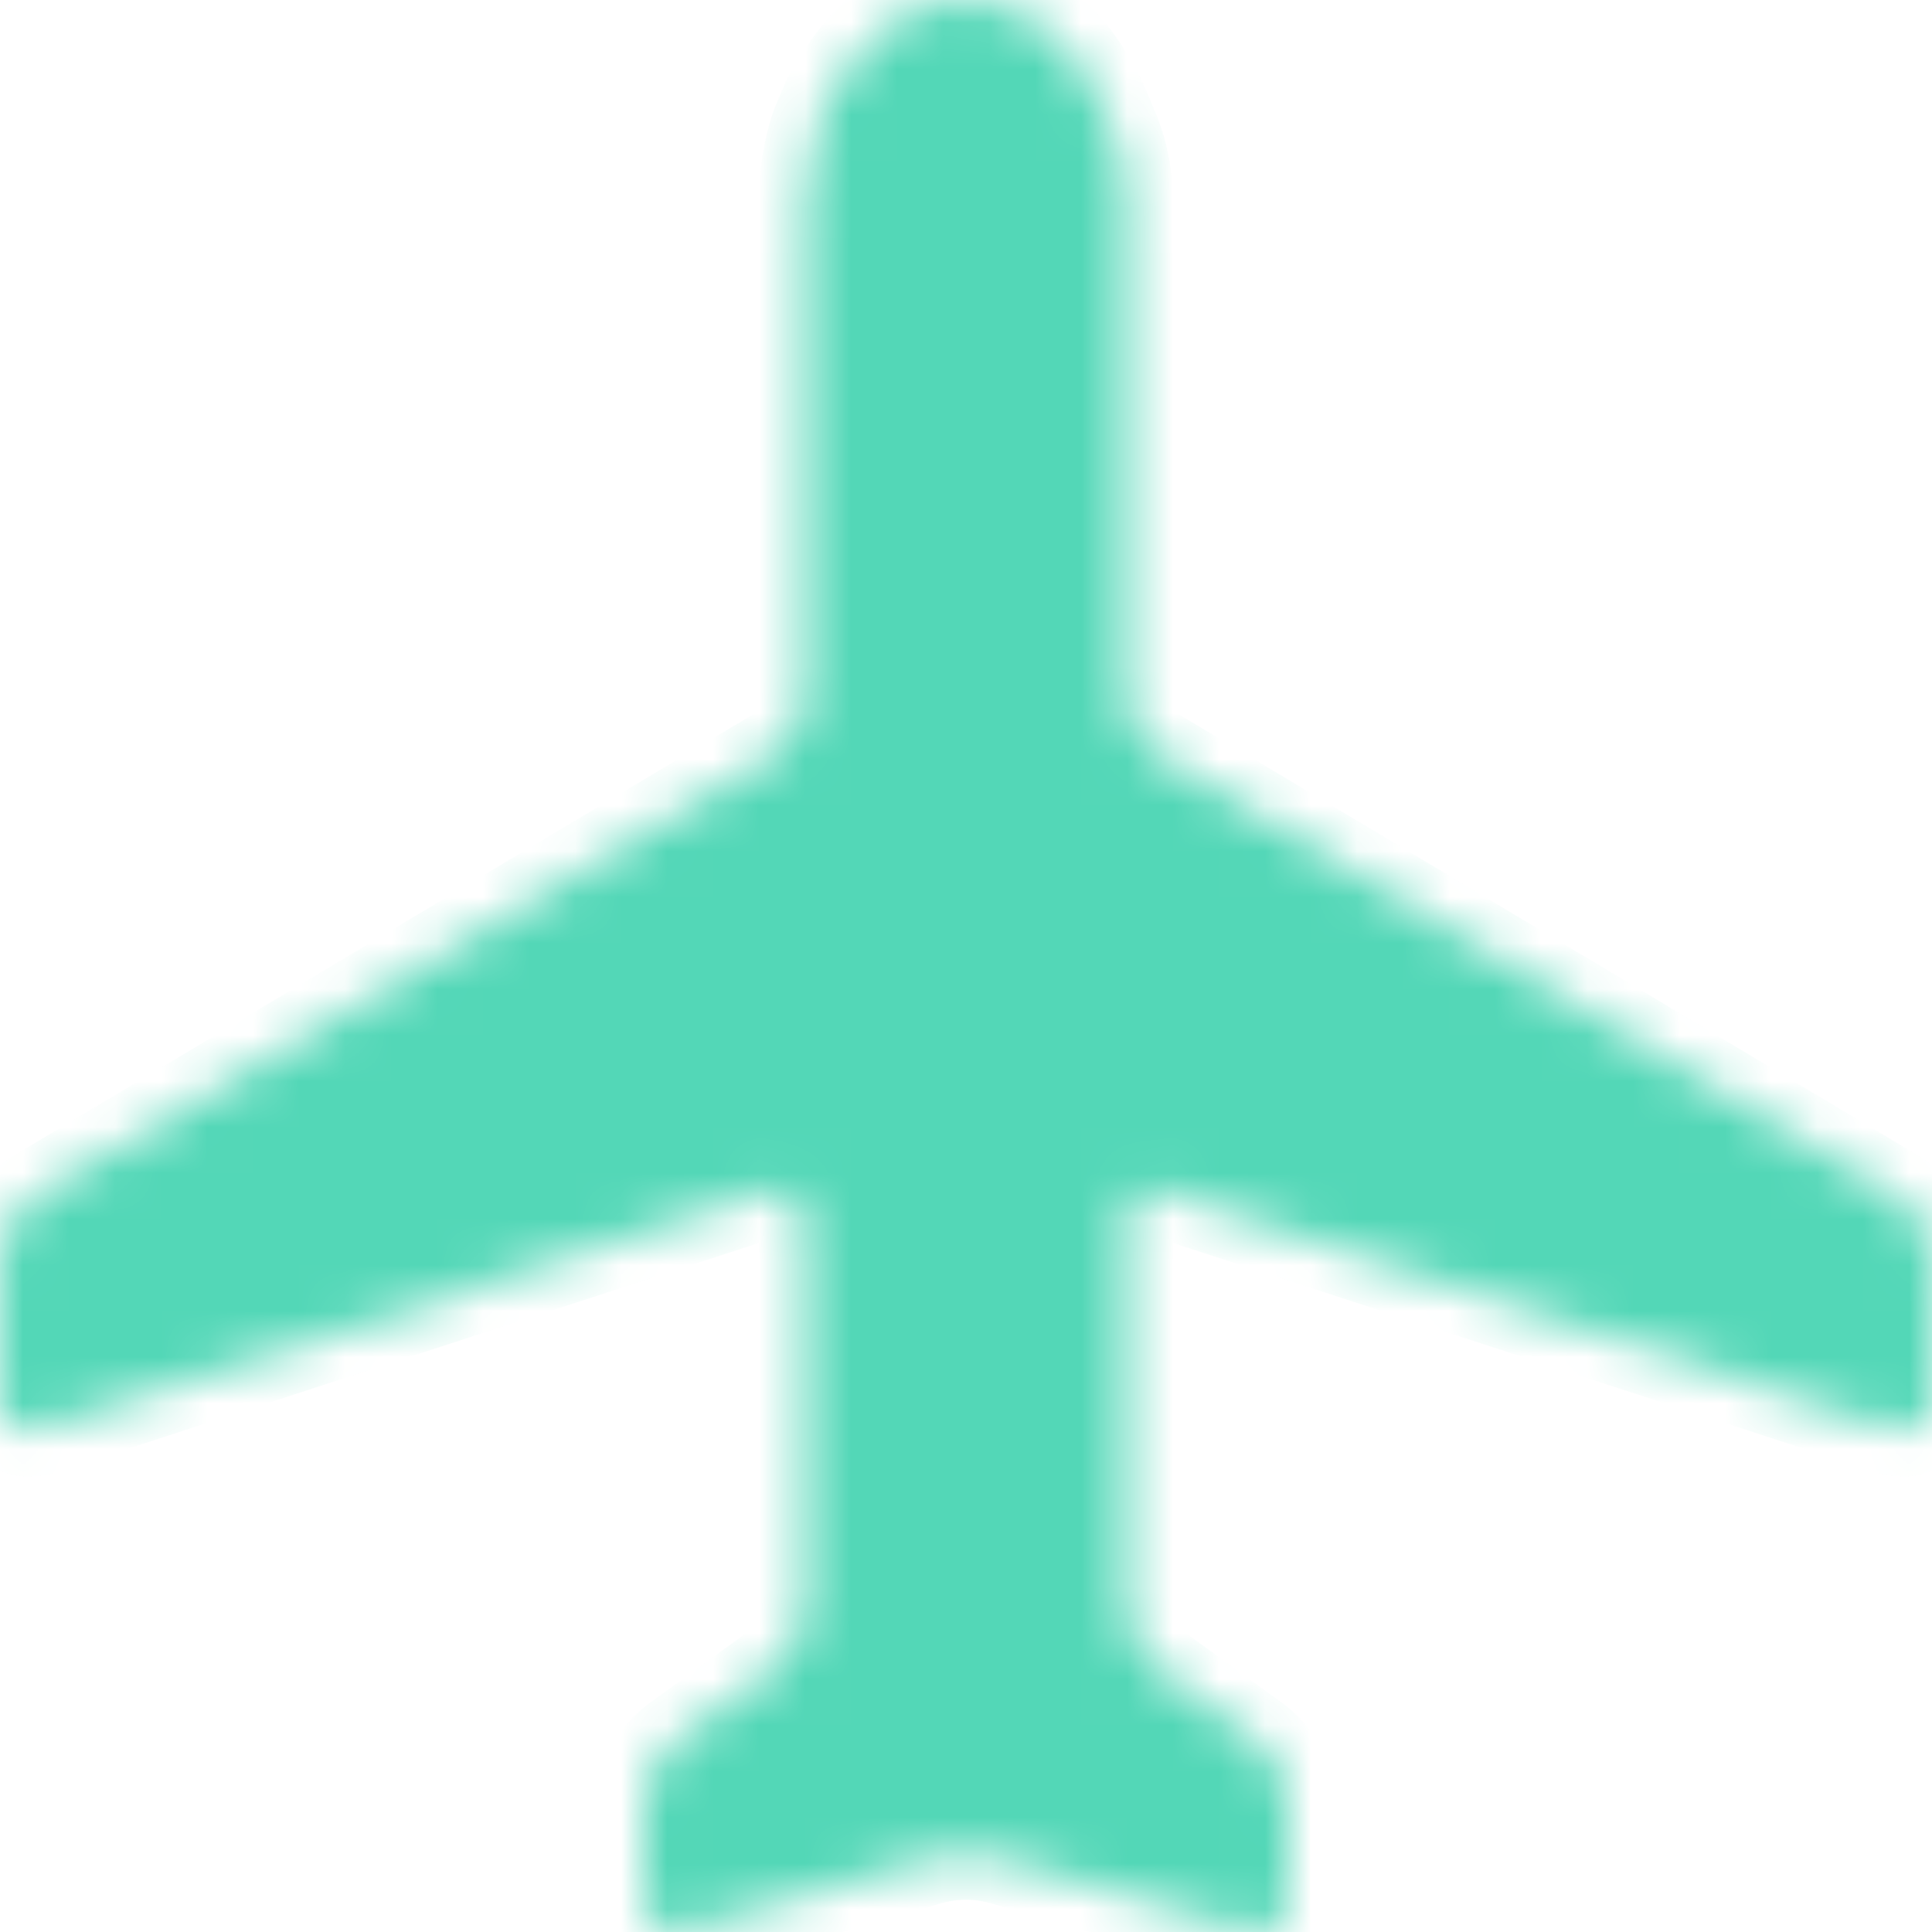 <svg width="42" height="42" viewBox="0 0 42 42" fill="none" xmlns="http://www.w3.org/2000/svg">
<mask id="path-1-inside-1" fill="white">
<path d="M41.146 31.071C41.374 31.128 41.573 31.099 41.744 30.985C41.915 30.87 42 30.699 42 30.47V27.38C42 26.808 41.744 26.35 41.232 26.007L25.268 16.48C24.756 16.193 24.5 15.736 24.5 15.106V4.377C24.5 3.805 24.386 3.262 24.159 2.747C23.532 1.144 22.65 0.257 21.512 0.086C21.341 0.029 21.171 0 21 0C20.829 0 20.63 0.029 20.402 0.086C20.346 0.086 20.274 0.1 20.189 0.129C20.104 0.157 20.004 0.2 19.89 0.257C19.492 0.372 19.122 0.629 18.78 1.03C18.439 1.431 18.183 1.802 18.012 2.146L17.756 2.747C17.585 3.262 17.5 3.805 17.5 4.377V15.106C17.5 15.736 17.244 16.194 16.732 16.48L0.768 26.007C0.256 26.35 0 26.808 0 27.38V30.47C0 30.699 0.085 30.87 0.256 30.985C0.427 31.099 0.626 31.128 0.854 31.071L16.646 25.921C16.874 25.806 17.073 25.821 17.244 25.964C17.415 26.107 17.5 26.293 17.5 26.522V34.847C17.5 35.477 17.272 35.963 16.817 36.306L14.683 37.852C14.228 38.195 14 38.681 14 39.311V41.371C14 41.599 14.085 41.771 14.256 41.886C14.427 42 14.626 42.029 14.854 41.971L20.146 40.426C20.715 40.255 21.285 40.255 21.854 40.426L27.146 41.971C27.374 42.029 27.573 42 27.744 41.886C27.915 41.771 28 41.599 28 41.371V39.311C28 38.681 27.772 38.195 27.317 37.852L25.183 36.306C24.728 35.963 24.5 35.477 24.5 34.847V26.522C24.5 26.236 24.585 26.035 24.756 25.921C24.927 25.806 25.126 25.806 25.354 25.921L41.146 31.071Z"/>
</mask>
<path d="M41.146 31.071C41.374 31.128 41.573 31.099 41.744 30.985C41.915 30.87 42 30.699 42 30.47V27.38C42 26.808 41.744 26.35 41.232 26.007L25.268 16.48C24.756 16.193 24.5 15.736 24.5 15.106V4.377C24.5 3.805 24.386 3.262 24.159 2.747C23.532 1.144 22.65 0.257 21.512 0.086C21.341 0.029 21.171 0 21 0C20.829 0 20.63 0.029 20.402 0.086C20.346 0.086 20.274 0.1 20.189 0.129C20.104 0.157 20.004 0.2 19.89 0.257C19.492 0.372 19.122 0.629 18.78 1.03C18.439 1.431 18.183 1.802 18.012 2.146L17.756 2.747C17.585 3.262 17.5 3.805 17.5 4.377V15.106C17.5 15.736 17.244 16.194 16.732 16.48L0.768 26.007C0.256 26.35 0 26.808 0 27.38V30.47C0 30.699 0.085 30.87 0.256 30.985C0.427 31.099 0.626 31.128 0.854 31.071L16.646 25.921C16.874 25.806 17.073 25.821 17.244 25.964C17.415 26.107 17.5 26.293 17.5 26.522V34.847C17.5 35.477 17.272 35.963 16.817 36.306L14.683 37.852C14.228 38.195 14 38.681 14 39.311V41.371C14 41.599 14.085 41.771 14.256 41.886C14.427 42 14.626 42.029 14.854 41.971L20.146 40.426C20.715 40.255 21.285 40.255 21.854 40.426L27.146 41.971C27.374 42.029 27.573 42 27.744 41.886C27.915 41.771 28 41.599 28 41.371V39.311C28 38.681 27.772 38.195 27.317 37.852L25.183 36.306C24.728 35.963 24.5 35.477 24.5 34.847V26.522C24.5 26.236 24.585 26.035 24.756 25.921C24.927 25.806 25.126 25.806 25.354 25.921L41.146 31.071Z" fill="#53D7B7" stroke="#53D7B7" stroke-width="2" mask="url(#path-1-inside-1)"/>
</svg>
